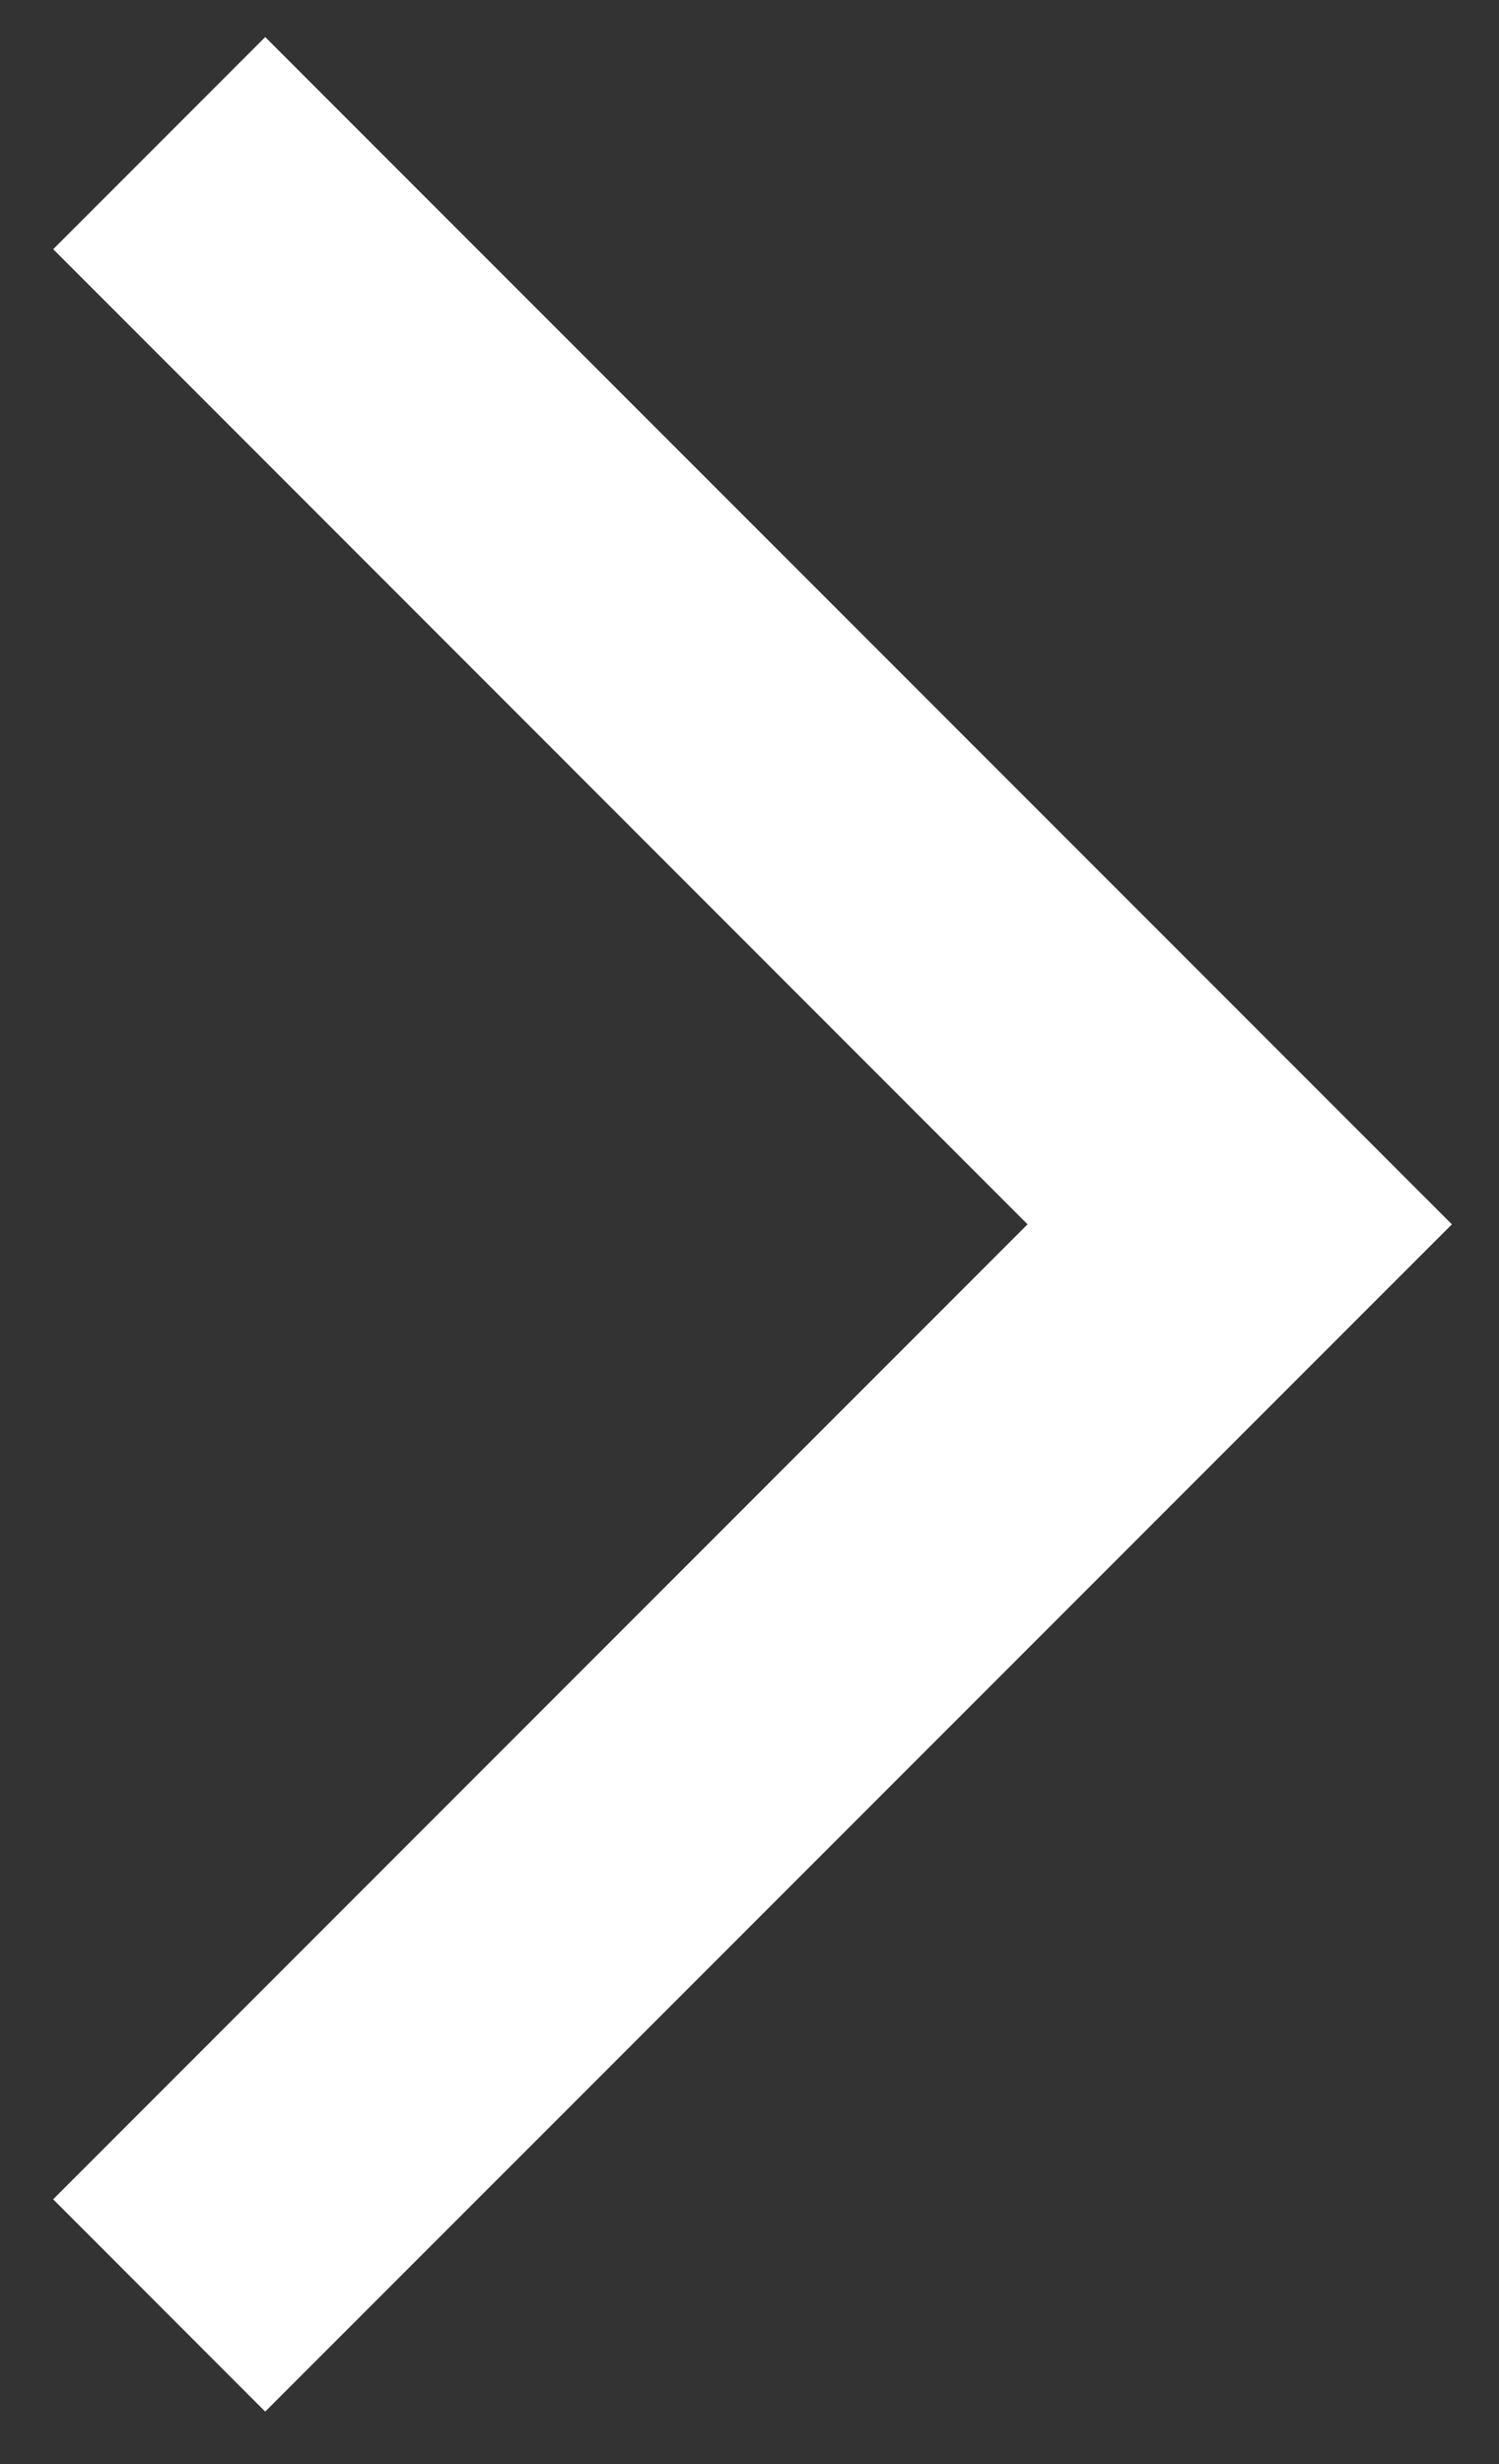<svg width="14" height="23" fill="none" xmlns="http://www.w3.org/2000/svg"><rect width="100%" height="100%" fill="#333333" stroke="none"/><path d="M.496 20.528l1.981 1.982L13.56 11.428 2.477.346l-1.98 1.98 9.1 9.102-9.1 9.1z" fill="#fff"/></svg>